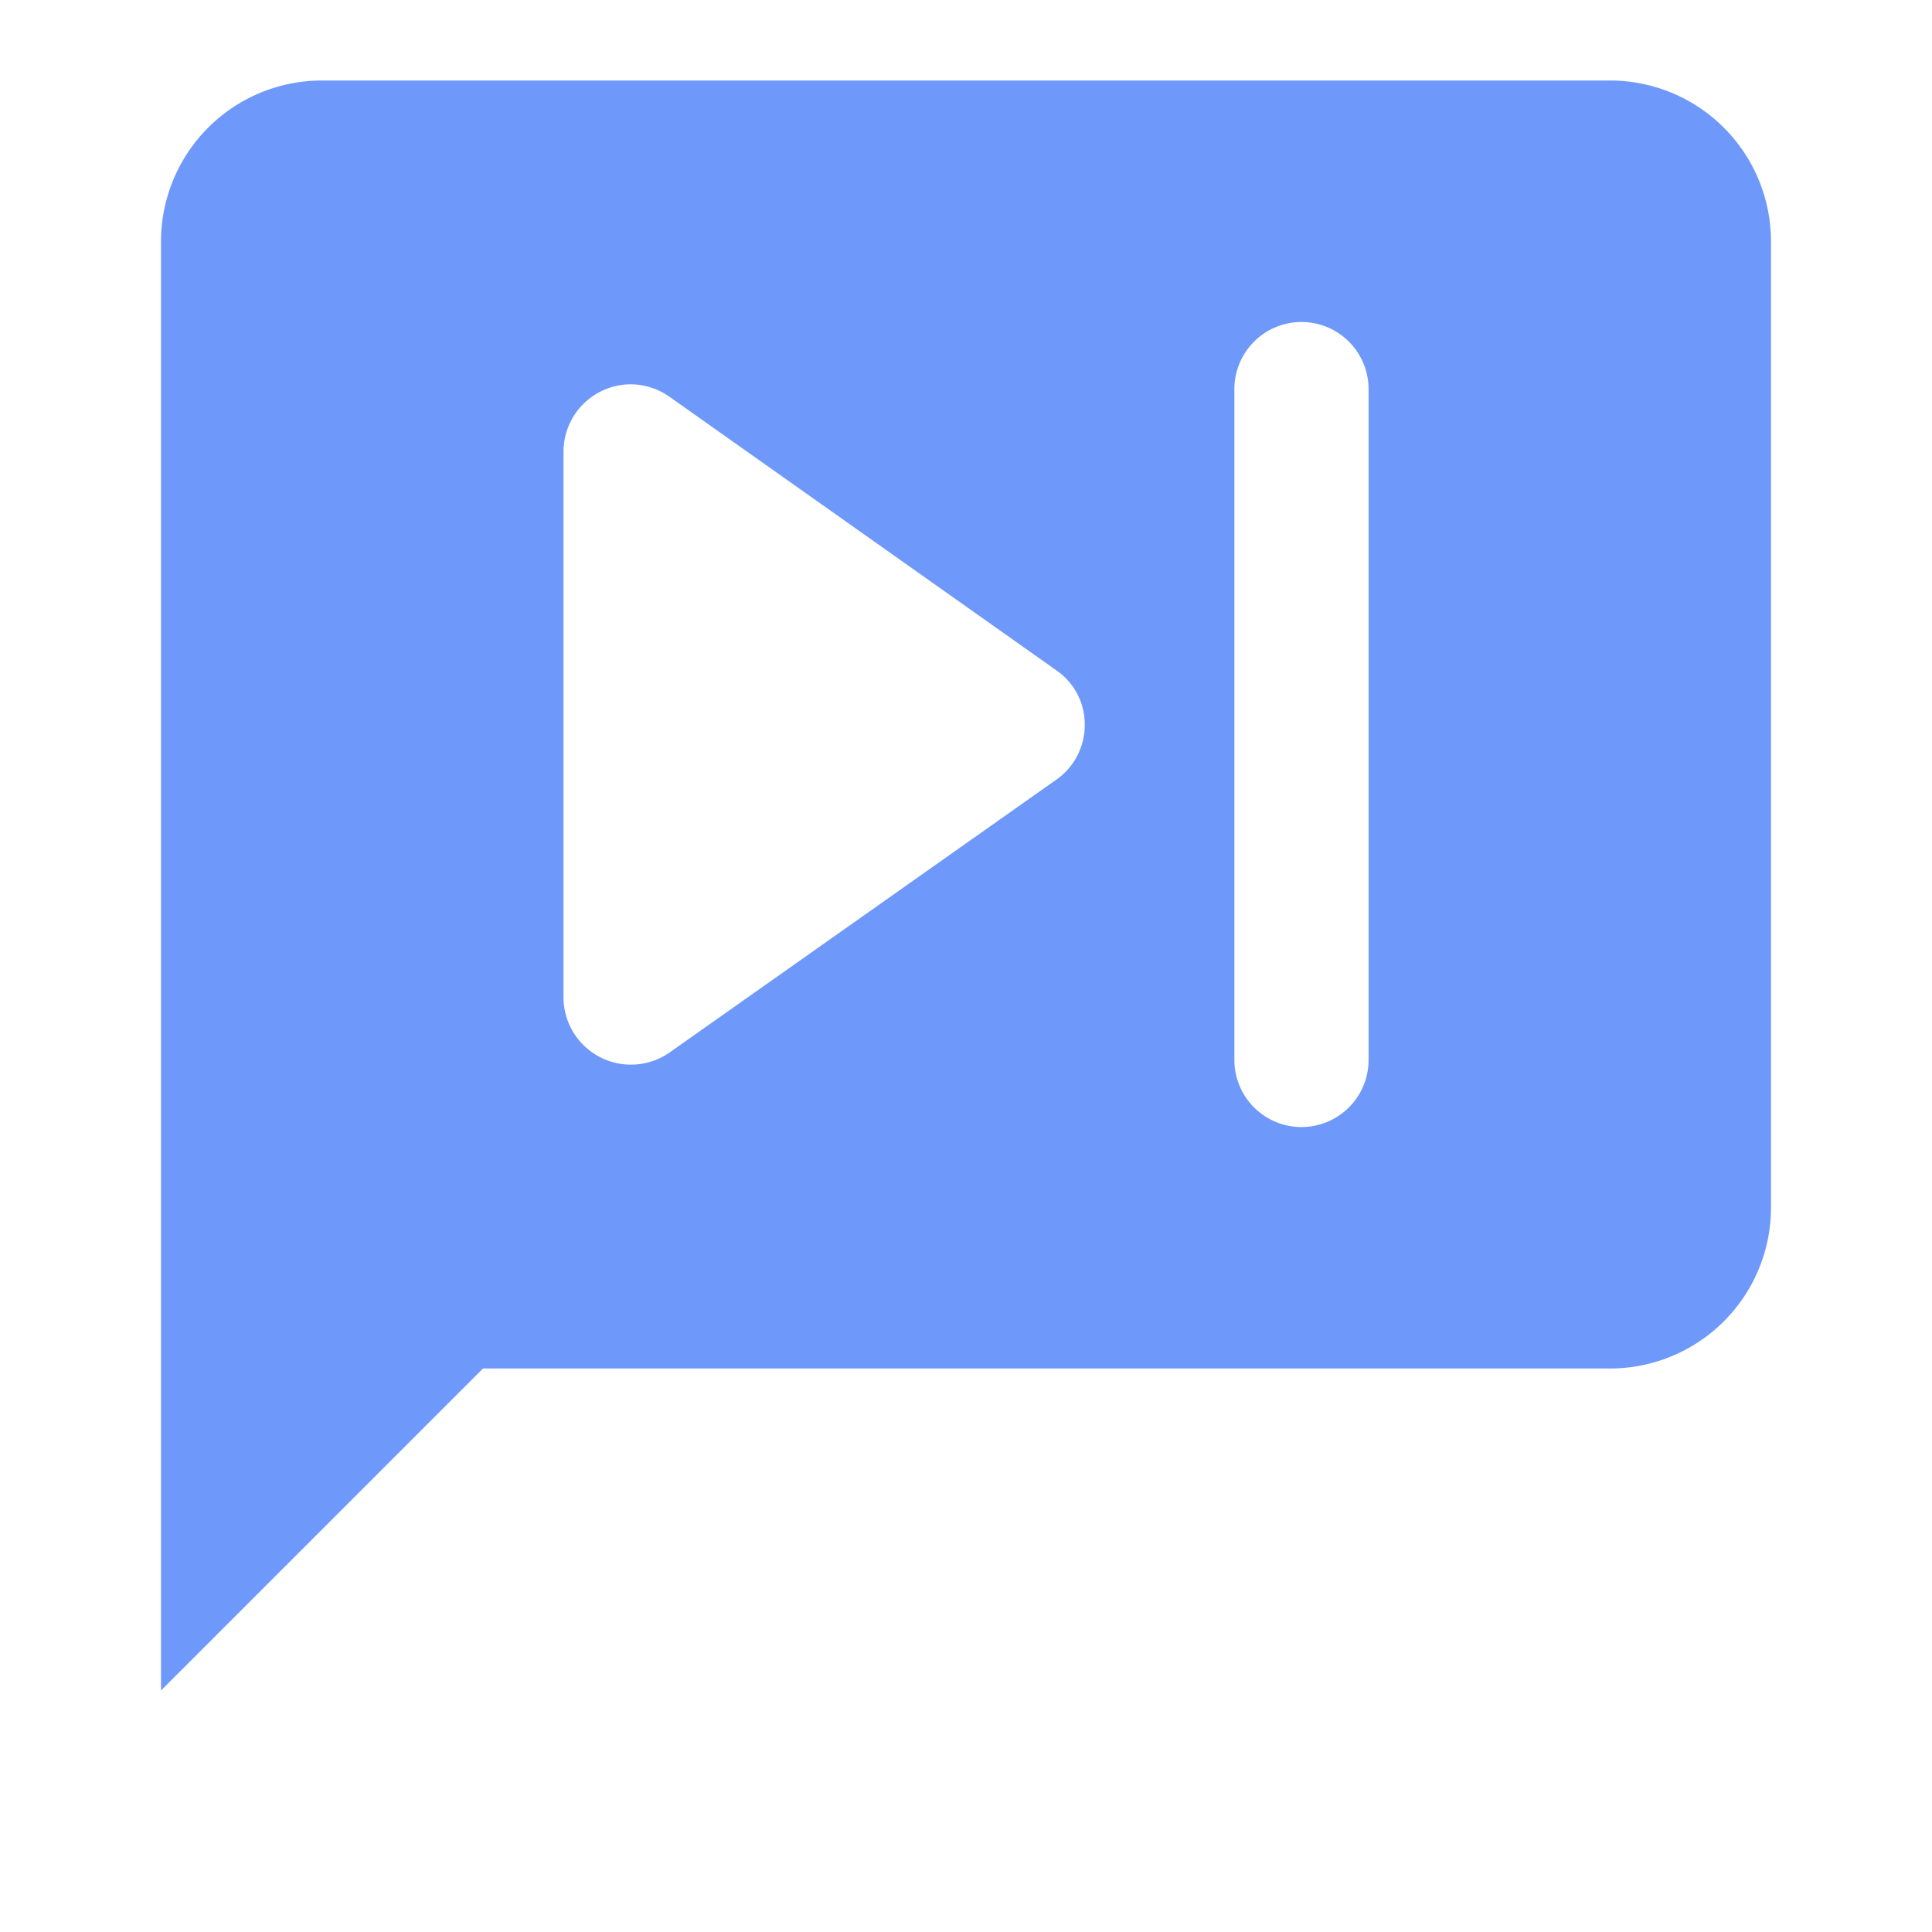 <svg xmlns="http://www.w3.org/2000/svg" width="24" height="24" viewBox="0 0 24 24">
  <g id="Group_2947" data-name="Group 2947" transform="translate(-561 -1062)">
    <path id="Subtraction_1" data-name="Subtraction 1" d="M0,20V2A2,2,0,0,1,2,0H18a2,2,0,0,1,2,2V14a2,2,0,0,1-2,2H4L0,20ZM14.167,3a.834.834,0,0,0-.833.833v8.334a.833.833,0,0,0,1.667,0V3.833A.834.834,0,0,0,14.167,3Zm-8.328.774A.838.838,0,0,0,5,4.608v6.783a.838.838,0,0,0,1.317.684l4.808-3.392A.827.827,0,0,0,11.475,8a.812.812,0,0,0-.35-.671l-4.808-3.4A.844.844,0,0,0,5.839,3.774Z" transform="translate(563 1063)" fill="#6e99fa"/>
    <g id="chat_bubble-24px_1_" data-name="chat_bubble-24px (1)" transform="translate(561 1062)">
      <path id="Path_1929" data-name="Path 1929" d="M0,0H24V24H0Z" fill="none"/>
    </g>
  </g>
</svg>
